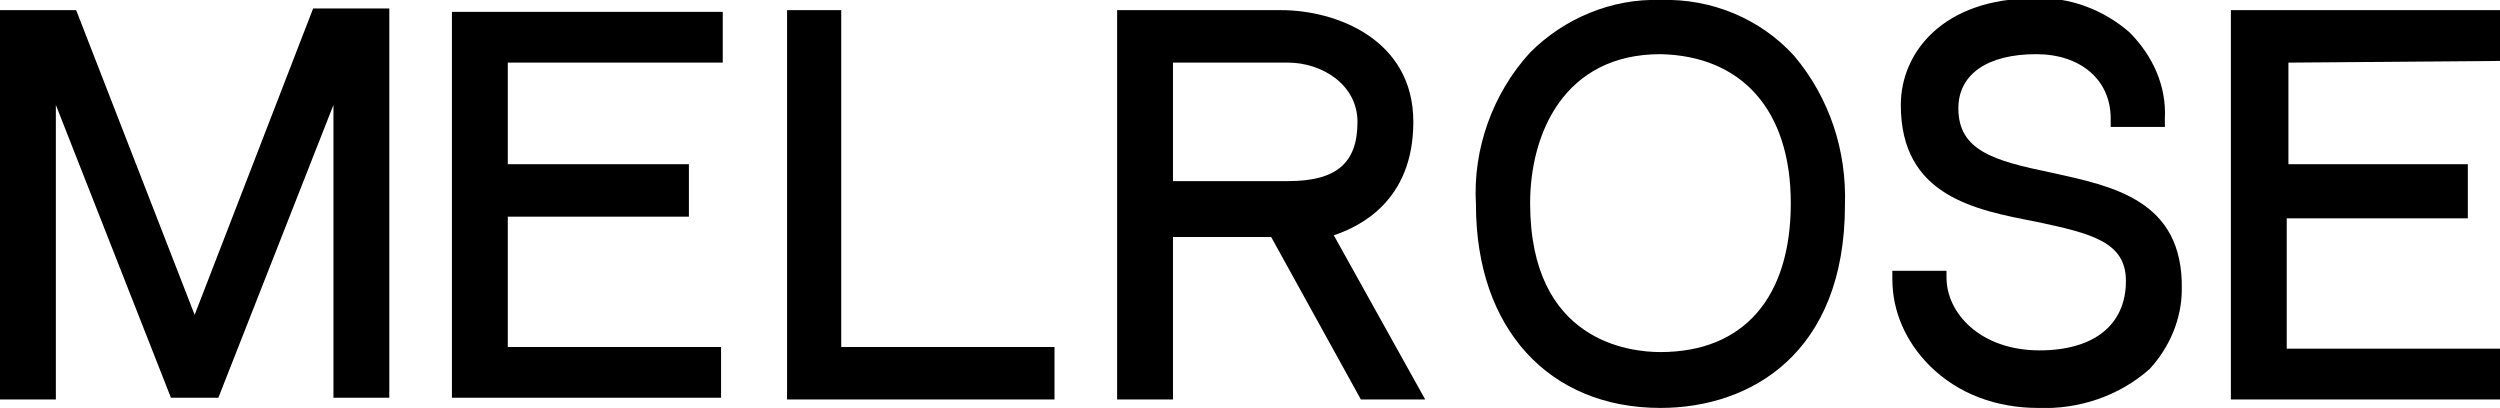 <?xml version="1.0" encoding="utf-8"?>
<!-- Generator: Adobe Illustrator 26.3.1, SVG Export Plug-In . SVG Version: 6.00 Build 0)  -->
<svg version="1.1" id="Calque_1" xmlns="http://www.w3.org/2000/svg" xmlns:xlink="http://www.w3.org/1999/xlink" x="0px" y="0px"
	 viewBox="0 0 147.7 24.1" style="enable-background:new 0 0 147.7 24.1;" xml:space="preserve">
<g id="Groupe_2" transform="translate(0 0)">
	<path id="Tracé_8" d="M11.5,18.6l-7-18H0v23h3.3V6.2l6.8,17.3h2.8l6.8-17.3v17.3H23v-23h-4.5L11.5,18.6z"/>
	<path id="Tracé_9" d="M26.7,23.5h15.9v-3H30v-7.7h10.6h0.1V9.7H30v-6h12.7v-3h-16V23.5z"/>
	<path id="Tracé_10" d="M49.7,0.6h-3.2v23h15.8v-3.1H49.7V0.6z"/>
	<path id="Tracé_11" d="M83.5,7.2c0-4.9-4.6-6.6-7.8-6.6H66v23h3.3V14h5.8l5.3,9.6h3.8l-5.4-9.7C80.3,13.4,83.5,11.9,83.5,7.2
		L83.5,7.2z M80.2,7.2c0,2.4-1.2,3.5-4.1,3.5h-6.8v-7h6.8C78.1,3.7,80.2,5,80.2,7.2L80.2,7.2z"/>
	<path id="Tracé_12" d="M98.1,0c-2.9-0.1-5.7,1.1-7.7,3.1c-2.2,2.4-3.4,5.7-3.2,9c0,7.3,4.3,12,10.9,12c5.3,0,10.9-3.2,10.9-12
		c0.1-3.2-0.9-6.3-3-8.8C104,1.1,101.1-0.1,98.1,0z M105.8,12c0,5.6-2.8,8.8-7.7,8.8c-1.8,0-7.7-0.6-7.7-8.8c0-4.1,2-8.8,7.7-8.8
		C102.9,3.3,105.8,6.5,105.8,12L105.8,12z"/>
	<path id="Tracé_13" d="M121.2,10.2c-3.4-0.7-5.5-1.3-5.5-3.8c0-2,1.7-3.2,4.6-3.2c2.6,0,4.4,1.5,4.4,3.8v0.5h3.2V7
		c0.1-1.9-0.7-3.7-2.1-5.1c-1.5-1.3-3.5-2.1-5.6-2c-5.4,0-7.9,3.2-7.9,6.3c0,5.4,4.4,6.2,8,6.9c3.3,0.7,5.3,1.2,5.3,3.5
		c0,2.6-1.9,4.1-5.1,4.1c-3.5,0-5.5-2.2-5.5-4.3V16h-3.2v0.5c0,1.9,0.8,3.7,2.2,5.1c1.7,1.7,4,2.5,6.4,2.5c2.4,0.1,4.8-0.7,6.6-2.3
		c1.2-1.3,1.9-3,1.9-4.7C129,11.8,124.8,11,121.2,10.2z"/>
	<path id="Tracé_14" d="M147.7,3.6v-3h-15.9v23h15.9v-3h-12.6v-7.7h10.6h0.1V9.7h-10.6v-6L147.7,3.6L147.7,3.6z"/>
</g>
</svg>
